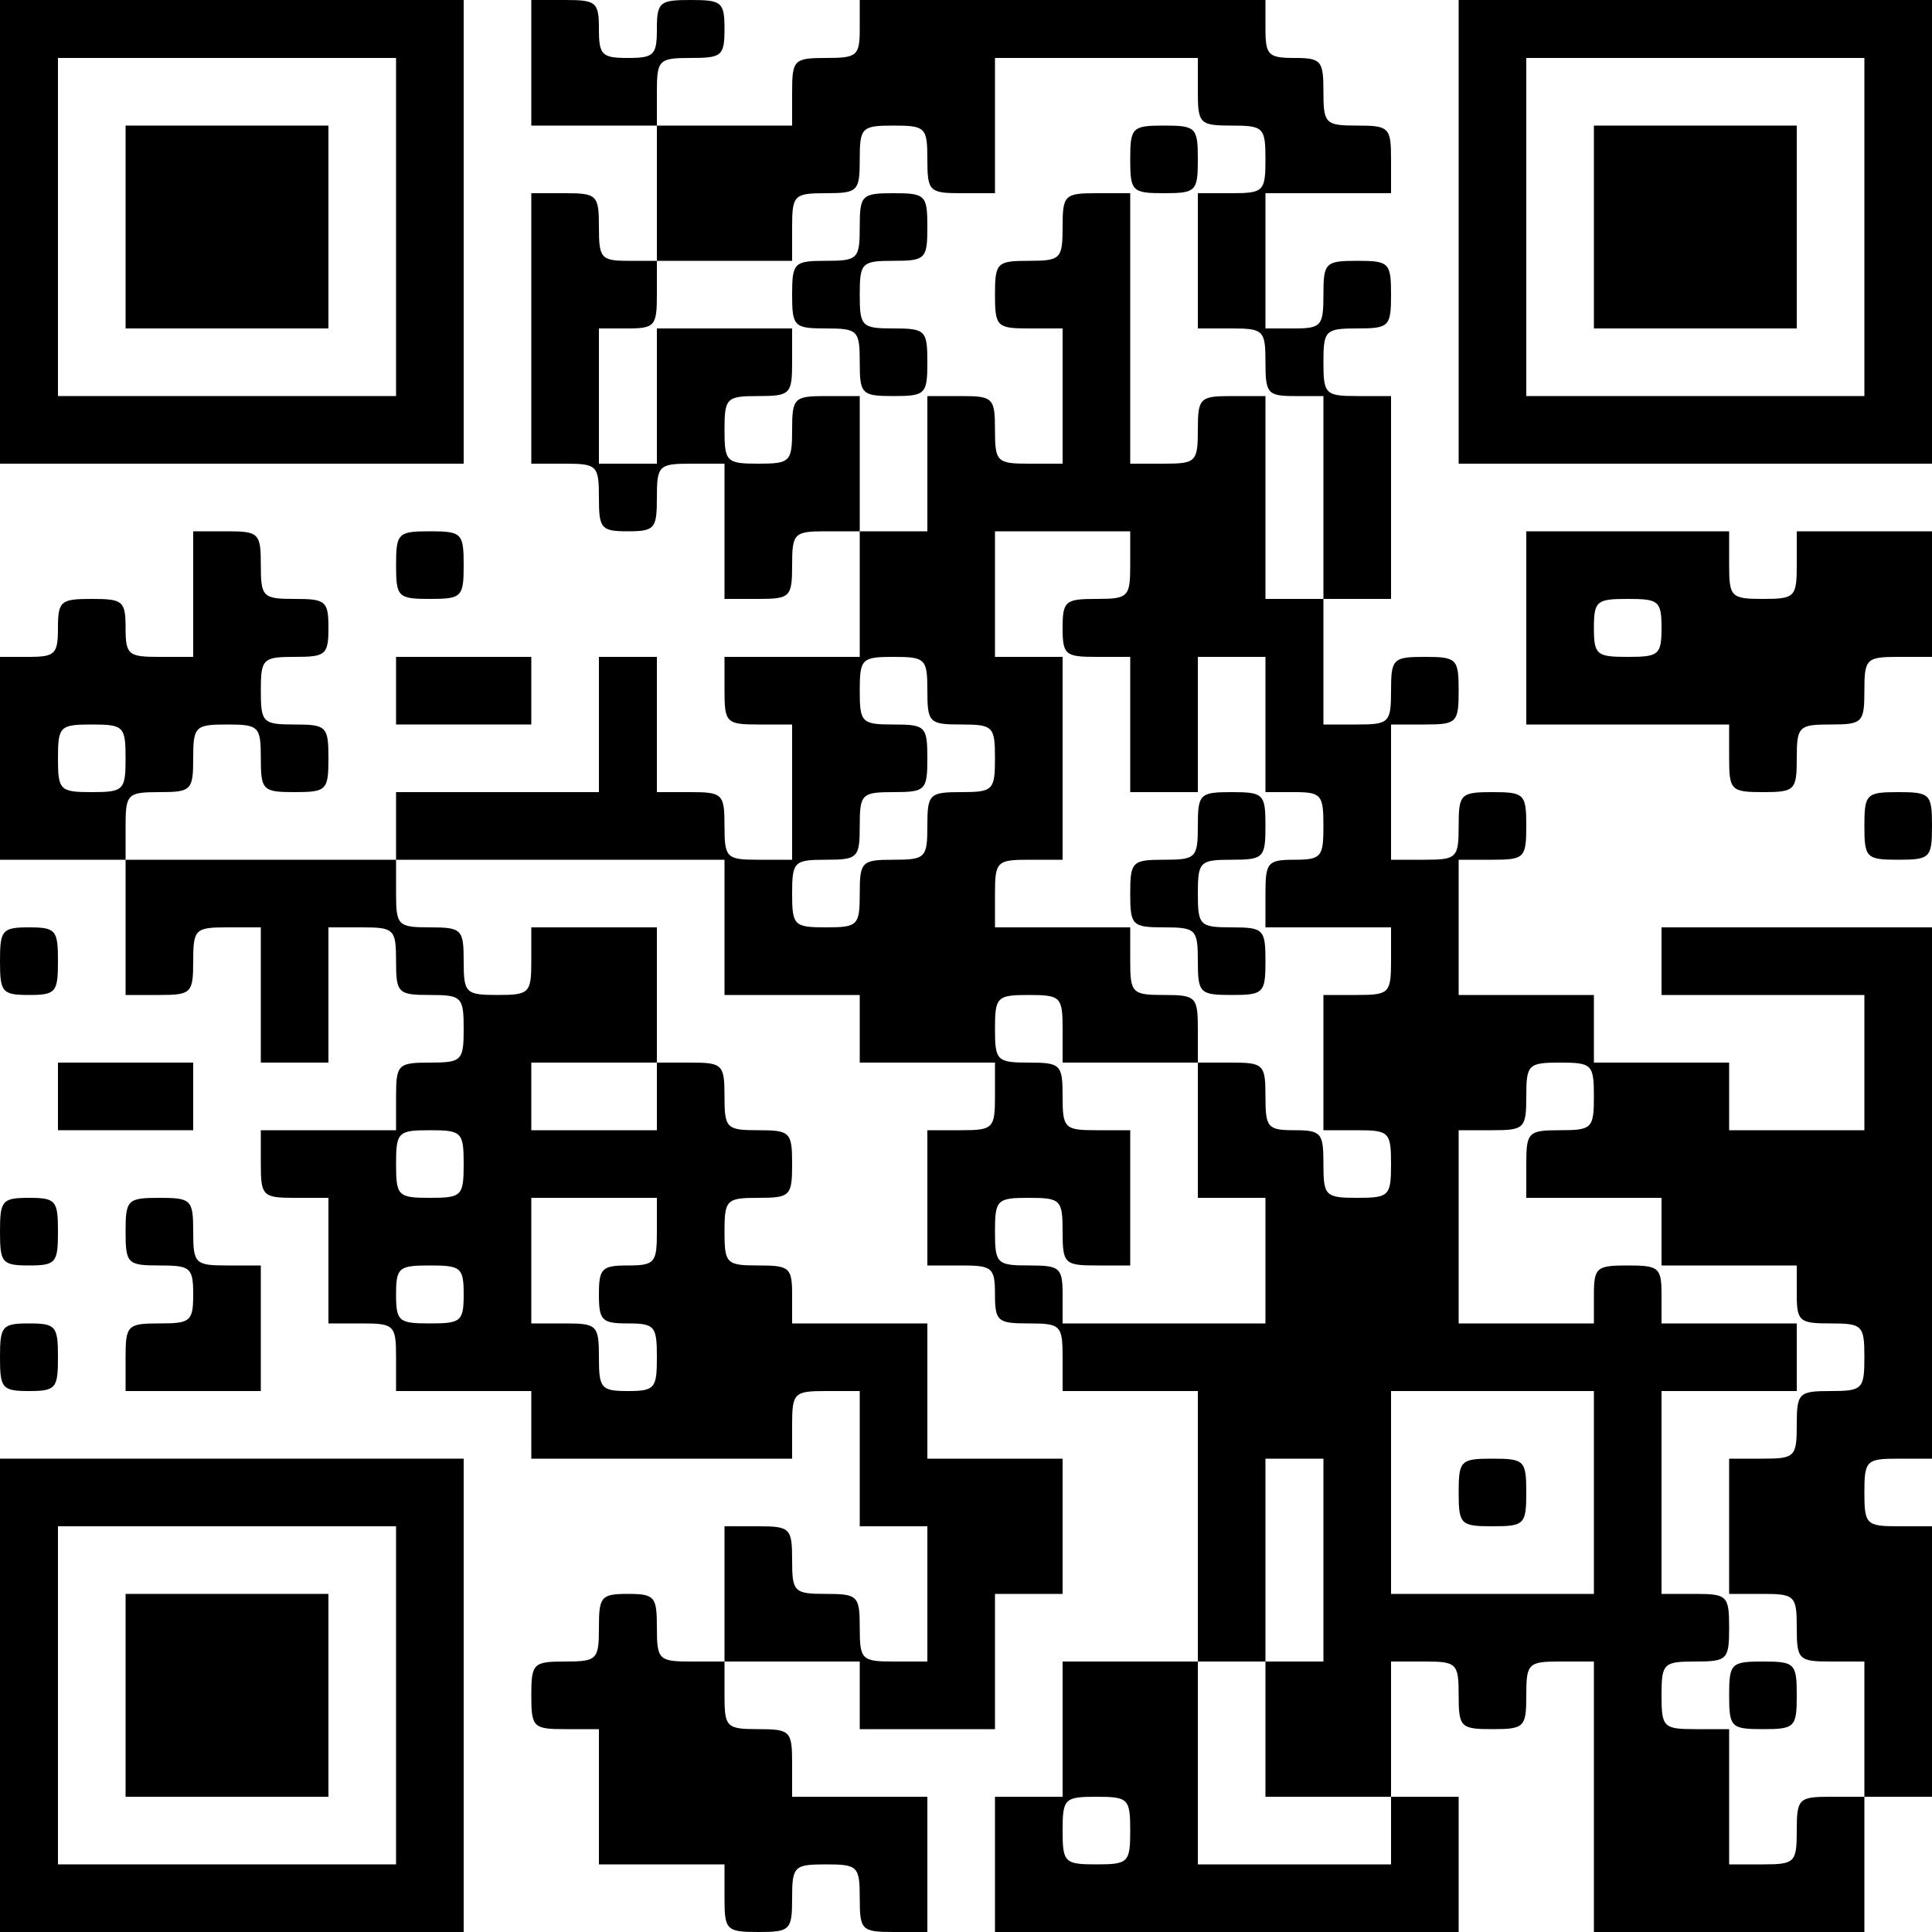 <?xml version="1.0" standalone="no"?>
<!DOCTYPE svg PUBLIC "-//W3C//DTD SVG 20010904//EN"
 "http://www.w3.org/TR/2001/REC-SVG-20010904/DTD/svg10.dtd">
<svg version="1.0" xmlns="http://www.w3.org/2000/svg"
 width="200pt" height="200pt" viewBox="0 0 200 200"
 preserveAspectRatio="xMidYMid meet">
<g transform="translate(0,200) scale(0.1,-0.1)"
fill="#000000" stroke="none">
<path d="M0 1760 l0 -240 240 0 240 0 0 240 0 240 -240 0 -240 0 0 -240z m410
5 l0 -175 -175 0 -175 0 0 175 0 175 175 0 175 0 0 -175z"/>
<path d="M130 1765 l0 -105 105 0 105 0 0 105 0 105 -105 0 -105 0 0 -105z"/>
<path d="M550 1935 l0 -65 65 0 65 0 0 -70 0 -70 -30 0 c-28 0 -30 3 -30 35 0
33 -2 35 -35 35 l-35 0 0 -140 0 -140 35 0 c33 0 35 -2 35 -35 0 -32 2 -35 30
-35 28 0 30 3 30 35 0 33 2 35 35 35 l35 0 0 -70 0 -70 35 0 c33 0 35 2 35 35
0 33 2 35 35 35 l35 0 0 -65 0 -65 -70 0 -70 0 0 -35 c0 -33 2 -35 35 -35 l35
0 0 -70 0 -70 -35 0 c-33 0 -35 2 -35 35 0 33 -2 35 -35 35 l-35 0 0 70 0 70
-30 0 -30 0 0 -70 0 -70 -105 0 -105 0 0 -35 0 -35 -140 0 -140 0 0 35 c0 33
2 35 35 35 33 0 35 2 35 35 0 33 2 35 35 35 33 0 35 -2 35 -35 0 -33 2 -35 35
-35 33 0 35 2 35 35 0 33 -2 35 -35 35 -33 0 -35 2 -35 35 0 33 2 35 35 35 32
0 35 2 35 30 0 28 -3 30 -35 30 -33 0 -35 2 -35 35 0 33 -2 35 -35 35 l-35 0
0 -65 0 -65 -35 0 c-32 0 -35 2 -35 30 0 28 -3 30 -35 30 -32 0 -35 -2 -35
-30 0 -27 -3 -30 -30 -30 l-30 0 0 -105 0 -105 65 0 65 0 0 -70 0 -70 35 0
c33 0 35 2 35 35 0 33 2 35 35 35 l35 0 0 -70 0 -70 35 0 35 0 0 70 0 70 35 0
c33 0 35 -2 35 -35 0 -33 2 -35 35 -35 33 0 35 -2 35 -35 0 -33 -2 -35 -35
-35 -33 0 -35 -2 -35 -35 l0 -35 -70 0 -70 0 0 -35 c0 -33 2 -35 35 -35 l35 0
0 -65 0 -65 35 0 c33 0 35 -2 35 -35 l0 -35 70 0 70 0 0 -35 0 -35 135 0 135
0 0 35 c0 33 2 35 35 35 l35 0 0 -70 0 -70 35 0 35 0 0 -70 0 -70 -35 0 c-33
0 -35 2 -35 35 0 33 -2 35 -35 35 -33 0 -35 2 -35 35 0 33 -2 35 -35 35 l-35
0 0 -70 0 -70 -35 0 c-33 0 -35 2 -35 35 0 32 -2 35 -30 35 -28 0 -30 -3 -30
-35 0 -33 -2 -35 -35 -35 -33 0 -35 -2 -35 -35 0 -33 2 -35 35 -35 l35 0 0
-70 0 -70 65 0 65 0 0 -35 c0 -33 2 -35 35 -35 33 0 35 2 35 35 0 33 2 35 35
35 33 0 35 -2 35 -35 0 -33 2 -35 35 -35 l35 0 0 70 0 70 -70 0 -70 0 0 35 c0
33 -2 35 -35 35 -33 0 -35 2 -35 35 l0 35 70 0 70 0 0 -35 0 -35 70 0 70 0 0
70 0 70 35 0 35 0 0 70 0 70 -70 0 -70 0 0 70 0 70 -70 0 -70 0 0 30 c0 28 -3
30 -35 30 -33 0 -35 2 -35 35 0 33 2 35 35 35 33 0 35 2 35 35 0 33 -2 35 -35
35 -33 0 -35 2 -35 35 0 33 -2 35 -35 35 l-35 0 0 70 0 70 -65 0 -65 0 0 -35
c0 -33 -2 -35 -35 -35 -33 0 -35 2 -35 35 0 33 -2 35 -35 35 -33 0 -35 2 -35
35 l0 35 170 0 170 0 0 -70 0 -70 70 0 70 0 0 -35 0 -35 70 0 70 0 0 -35 c0
-33 -2 -35 -35 -35 l-35 0 0 -70 0 -70 35 0 c32 0 35 -2 35 -30 0 -28 3 -30
35 -30 33 0 35 -2 35 -35 l0 -35 70 0 70 0 0 -140 0 -140 -70 0 -70 0 0 -70 0
-70 -35 0 -35 0 0 -70 0 -70 240 0 240 0 0 70 0 70 -35 0 -35 0 0 70 0 70 35
0 c33 0 35 -2 35 -35 0 -33 2 -35 35 -35 33 0 35 2 35 35 0 33 2 35 35 35 l35
0 0 -140 0 -140 140 0 140 0 0 70 0 70 35 0 35 0 0 140 0 140 -35 0 c-33 0
-35 2 -35 35 0 33 2 35 35 35 l35 0 0 275 0 275 -140 0 -140 0 0 -35 0 -35
105 0 105 0 0 -70 0 -70 -70 0 -70 0 0 35 0 35 -70 0 -70 0 0 35 0 35 -70 0
-70 0 0 70 0 70 35 0 c33 0 35 2 35 35 0 33 -2 35 -35 35 -33 0 -35 -2 -35
-35 0 -33 -2 -35 -35 -35 l-35 0 0 70 0 70 35 0 c33 0 35 2 35 35 0 33 -2 35
-35 35 -33 0 -35 -2 -35 -35 0 -33 -2 -35 -35 -35 l-35 0 0 65 0 65 35 0 35 0
0 105 0 105 -35 0 c-33 0 -35 2 -35 35 0 33 2 35 35 35 33 0 35 2 35 35 0 33
-2 35 -35 35 -33 0 -35 -2 -35 -35 0 -32 -2 -35 -30 -35 l-30 0 0 70 0 70 65
0 65 0 0 35 c0 33 -2 35 -35 35 -33 0 -35 2 -35 35 0 32 -2 35 -30 35 -27 0
-30 3 -30 30 l0 30 -210 0 -210 0 0 -30 c0 -28 -3 -30 -35 -30 -33 0 -35 -2
-35 -35 l0 -35 -70 0 -70 0 0 35 c0 33 2 35 35 35 32 0 35 2 35 30 0 28 -3 30
-35 30 -32 0 -35 -2 -35 -30 0 -27 -3 -30 -30 -30 -27 0 -30 3 -30 30 0 28 -3
30 -35 30 l-35 0 0 -65z m690 -30 c0 -33 2 -35 35 -35 33 0 35 -2 35 -35 0
-33 -2 -35 -35 -35 l-35 0 0 -70 0 -70 35 0 c33 0 35 -2 35 -35 0 -32 2 -35
30 -35 l30 0 0 -105 0 -105 -30 0 -30 0 0 105 0 105 -35 0 c-33 0 -35 -2 -35
-35 0 -33 -2 -35 -35 -35 l-35 0 0 140 0 140 -35 0 c-33 0 -35 -2 -35 -35 0
-33 -2 -35 -35 -35 -33 0 -35 -2 -35 -35 0 -33 2 -35 35 -35 l35 0 0 -70 0
-70 -35 0 c-33 0 -35 2 -35 35 0 33 -2 35 -35 35 l-35 0 0 -70 0 -70 -35 0
-35 0 0 70 0 70 -35 0 c-33 0 -35 -2 -35 -35 0 -33 -2 -35 -35 -35 -33 0 -35
2 -35 35 0 33 2 35 35 35 33 0 35 2 35 35 l0 35 -70 0 -70 0 0 -70 0 -70 -30
0 -30 0 0 70 0 70 30 0 c28 0 30 3 30 35 l0 35 70 0 70 0 0 35 c0 33 2 35 35
35 33 0 35 2 35 35 0 33 2 35 35 35 33 0 35 -2 35 -35 0 -33 2 -35 35 -35 l35
0 0 70 0 70 105 0 105 0 0 -35z m-70 -490 c0 -33 -2 -35 -35 -35 -32 0 -35 -2
-35 -30 0 -28 3 -30 35 -30 l35 0 0 -70 0 -70 35 0 35 0 0 70 0 70 35 0 35 0
0 -70 0 -70 30 0 c28 0 30 -3 30 -35 0 -32 -2 -35 -30 -35 -28 0 -30 -3 -30
-35 l0 -35 65 0 65 0 0 -35 c0 -33 -2 -35 -35 -35 l-35 0 0 -70 0 -70 35 0
c33 0 35 -2 35 -35 0 -33 -2 -35 -35 -35 -33 0 -35 2 -35 35 0 32 -2 35 -30
35 -28 0 -30 3 -30 35 0 33 -2 35 -35 35 l-35 0 0 -70 0 -70 35 0 35 0 0 -65
0 -65 -105 0 -105 0 0 30 c0 28 -3 30 -35 30 -33 0 -35 2 -35 35 0 33 2 35 35
35 33 0 35 -2 35 -35 0 -33 2 -35 35 -35 l35 0 0 70 0 70 -35 0 c-33 0 -35 2
-35 35 0 33 -2 35 -35 35 -33 0 -35 2 -35 35 0 33 2 35 35 35 33 0 35 -2 35
-35 l0 -35 70 0 70 0 0 35 c0 33 -2 35 -35 35 -33 0 -35 2 -35 35 l0 35 -70 0
-70 0 0 35 c0 33 2 35 35 35 l35 0 0 105 0 105 -35 0 -35 0 0 65 0 65 70 0 70
0 0 -35z m-210 -130 c0 -33 2 -35 35 -35 33 0 35 -2 35 -35 0 -33 -2 -35 -35
-35 -33 0 -35 -2 -35 -35 0 -33 -2 -35 -35 -35 -33 0 -35 -2 -35 -35 0 -33 -2
-35 -35 -35 -33 0 -35 2 -35 35 0 33 2 35 35 35 33 0 35 2 35 35 0 33 2 35 35
35 33 0 35 2 35 35 0 33 -2 35 -35 35 -33 0 -35 2 -35 35 0 33 2 35 35 35 33
0 35 -2 35 -35z m-830 -70 c0 -33 -2 -35 -35 -35 -33 0 -35 2 -35 35 0 33 2
35 35 35 33 0 35 -2 35 -35z m550 -350 l0 -35 -65 0 -65 0 0 35 0 35 65 0 65
0 0 -35z m970 0 c0 -33 -2 -35 -35 -35 -33 0 -35 -2 -35 -35 l0 -35 70 0 70 0
0 -35 0 -35 70 0 70 0 0 -30 c0 -28 3 -30 35 -30 33 0 35 -2 35 -35 0 -33 -2
-35 -35 -35 -33 0 -35 -2 -35 -35 0 -33 -2 -35 -35 -35 l-35 0 0 -70 0 -70 35
0 c33 0 35 -2 35 -35 0 -33 2 -35 35 -35 l35 0 0 -70 0 -70 -35 0 c-33 0 -35
-2 -35 -35 0 -33 -2 -35 -35 -35 l-35 0 0 70 0 70 -35 0 c-33 0 -35 2 -35 35
0 33 2 35 35 35 33 0 35 2 35 35 0 33 -2 35 -35 35 l-35 0 0 105 0 105 70 0
70 0 0 35 0 35 -70 0 -70 0 0 30 c0 28 -3 30 -35 30 -32 0 -35 -2 -35 -30 l0
-30 -70 0 -70 0 0 100 0 100 35 0 c33 0 35 2 35 35 0 33 2 35 35 35 33 0 35
-2 35 -35z m-1170 -70 c0 -33 -2 -35 -35 -35 -33 0 -35 2 -35 35 0 33 2 35 35
35 33 0 35 -2 35 -35z m200 -70 c0 -32 -2 -35 -30 -35 -27 0 -30 -3 -30 -30 0
-27 3 -30 30 -30 28 0 30 -3 30 -35 0 -32 -2 -35 -30 -35 -28 0 -30 3 -30 35
0 33 -2 35 -35 35 l-35 0 0 65 0 65 65 0 65 0 0 -35z m-200 -65 c0 -28 -3 -30
-35 -30 -32 0 -35 2 -35 30 0 28 3 30 35 30 32 0 35 -2 35 -30z m1170 -205 l0
-105 -105 0 -105 0 0 105 0 105 105 0 105 0 0 -105z m-280 -70 l0 -105 -30 0
-30 0 0 -70 0 -70 65 0 65 0 0 -35 0 -35 -100 0 -100 0 0 105 0 105 35 0 35 0
0 105 0 105 30 0 30 0 0 -105z m-200 -280 c0 -33 -2 -35 -35 -35 -33 0 -35 2
-35 35 0 33 2 35 35 35 33 0 35 -2 35 -35z"/>
<path d="M1170 1835 c0 -33 2 -35 35 -35 33 0 35 2 35 35 0 33 -2 35 -35 35
-33 0 -35 -2 -35 -35z"/>
<path d="M890 1765 c0 -33 -2 -35 -35 -35 -33 0 -35 -2 -35 -35 0 -33 2 -35
35 -35 33 0 35 -2 35 -35 0 -33 2 -35 35 -35 33 0 35 2 35 35 0 33 -2 35 -35
35 -33 0 -35 2 -35 35 0 33 2 35 35 35 33 0 35 2 35 35 0 33 -2 35 -35 35 -33
0 -35 -2 -35 -35z"/>
<path d="M1240 1145 c0 -33 -2 -35 -35 -35 -33 0 -35 -2 -35 -35 0 -33 2 -35
35 -35 33 0 35 -2 35 -35 0 -33 2 -35 35 -35 33 0 35 2 35 35 0 33 -2 35 -35
35 -33 0 -35 2 -35 35 0 33 2 35 35 35 33 0 35 2 35 35 0 33 -2 35 -35 35 -33
0 -35 -2 -35 -35z"/>
<path d="M1790 245 c0 -33 2 -35 35 -35 33 0 35 2 35 35 0 33 -2 35 -35 35
-33 0 -35 -2 -35 -35z"/>
<path d="M1510 455 c0 -33 2 -35 35 -35 33 0 35 2 35 35 0 33 -2 35 -35 35
-33 0 -35 -2 -35 -35z"/>
<path d="M1510 1760 l0 -240 245 0 245 0 0 240 0 240 -245 0 -245 0 0 -240z
m420 5 l0 -175 -175 0 -175 0 0 175 0 175 175 0 175 0 0 -175z"/>
<path d="M1650 1765 l0 -105 105 0 105 0 0 105 0 105 -105 0 -105 0 0 -105z"/>
<path d="M410 1415 c0 -33 2 -35 35 -35 33 0 35 2 35 35 0 33 -2 35 -35 35
-33 0 -35 -2 -35 -35z"/>
<path d="M1580 1350 l0 -100 105 0 105 0 0 -35 c0 -33 2 -35 35 -35 33 0 35 2
35 35 0 33 2 35 35 35 33 0 35 2 35 35 0 33 2 35 35 35 l35 0 0 65 0 65 -70 0
-70 0 0 -35 c0 -33 -2 -35 -35 -35 -33 0 -35 2 -35 35 l0 35 -105 0 -105 0 0
-100z m140 0 c0 -28 -3 -30 -35 -30 -32 0 -35 2 -35 30 0 28 3 30 35 30 32 0
35 -2 35 -30z"/>
<path d="M410 1285 l0 -35 70 0 70 0 0 35 0 35 -70 0 -70 0 0 -35z"/>
<path d="M1930 1145 c0 -33 2 -35 35 -35 33 0 35 2 35 35 0 33 -2 35 -35 35
-33 0 -35 -2 -35 -35z"/>
<path d="M0 1005 c0 -32 2 -35 30 -35 28 0 30 3 30 35 0 32 -2 35 -30 35 -28
0 -30 -3 -30 -35z"/>
<path d="M60 865 l0 -35 70 0 70 0 0 35 0 35 -70 0 -70 0 0 -35z"/>
<path d="M0 725 c0 -32 2 -35 30 -35 28 0 30 3 30 35 0 32 -2 35 -30 35 -28 0
-30 -3 -30 -35z"/>
<path d="M130 725 c0 -33 2 -35 35 -35 32 0 35 -2 35 -30 0 -28 -3 -30 -35
-30 -33 0 -35 -2 -35 -35 l0 -35 70 0 70 0 0 65 0 65 -35 0 c-33 0 -35 2 -35
35 0 33 -2 35 -35 35 -33 0 -35 -2 -35 -35z"/>
<path d="M0 595 c0 -32 2 -35 30 -35 28 0 30 3 30 35 0 32 -2 35 -30 35 -28 0
-30 -3 -30 -35z"/>
<path d="M0 245 l0 -245 240 0 240 0 0 245 0 245 -240 0 -240 0 0 -245z m410
0 l0 -175 -175 0 -175 0 0 175 0 175 175 0 175 0 0 -175z"/>
<path d="M130 245 l0 -105 105 0 105 0 0 105 0 105 -105 0 -105 0 0 -105z"/>
</g>
</svg>
